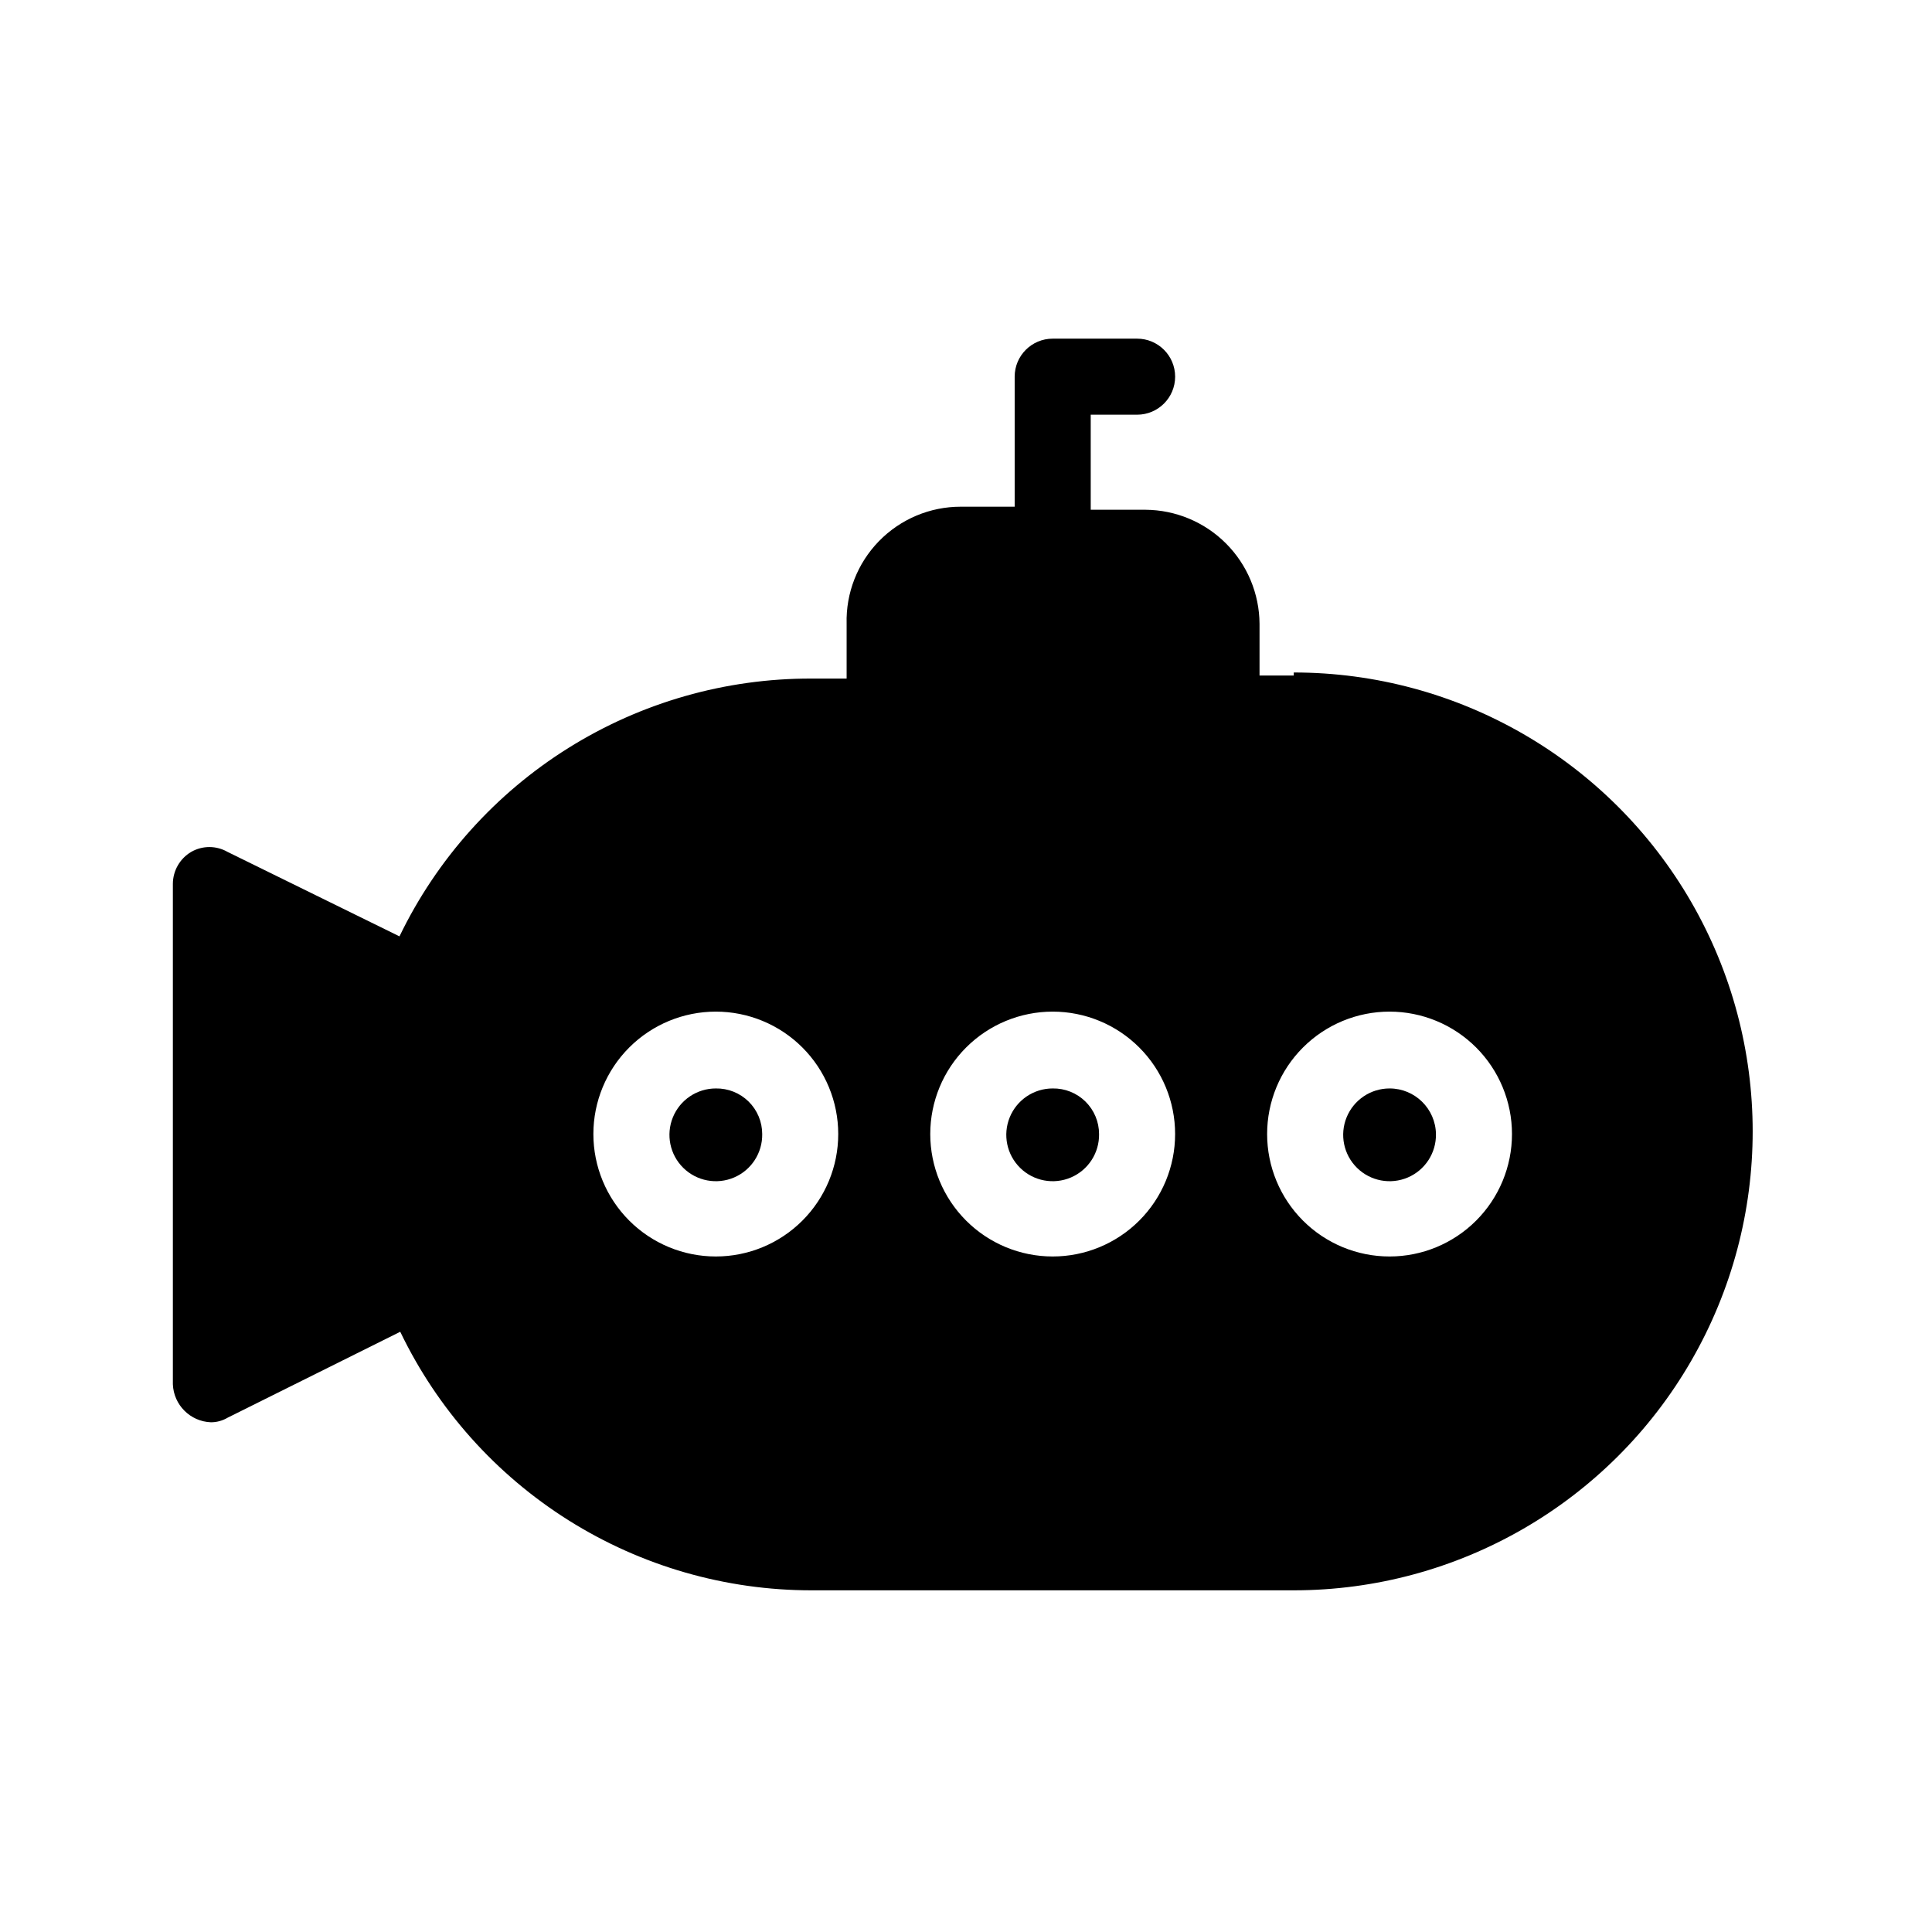 <?xml version="1.0" encoding="UTF-8"?>
<!-- Uploaded to: SVG Repo, www.svgrepo.com, Generator: SVG Repo Mixer Tools -->
<svg fill="#000000" width="800px" height="800px" version="1.1" viewBox="144 144 512 512" xmlns="http://www.w3.org/2000/svg">
 <g>
  <path d="m512.25 432.45c-4.988 0-9.484 3.016-11.375 7.637-1.891 4.617-0.801 9.918 2.758 13.418s8.879 4.5 13.465 2.535 7.527-6.512 7.445-11.5c-0.109-6.711-5.582-12.094-12.293-12.09z"/>
  <path d="m422.97 432.45c-4.992 0-9.484 3.016-11.375 7.637-1.891 4.617-0.801 9.918 2.758 13.418 3.555 3.5 8.875 4.5 13.461 2.535 4.59-1.965 7.531-6.512 7.449-11.5 0-3.242-1.301-6.348-3.613-8.621-2.312-2.273-5.438-3.523-8.68-3.469z"/>
  <path d="m333.7 432.45c-4.988 0-9.484 3.016-11.375 7.637-1.887 4.617-0.801 9.918 2.758 13.418s8.879 4.5 13.465 2.535c4.586-1.965 7.527-6.512 7.445-11.5 0.004-3.242-1.301-6.348-3.609-8.621-2.312-2.273-5.441-3.523-8.684-3.469z"/>
  <path d="m486.86 323.02h-9.07v-13.703c-0.051-8-3.254-15.66-8.91-21.316s-13.316-8.859-21.316-8.91h-14.508l-0.004-25.191h12.293c5.566 0 10.078-4.512 10.078-10.078 0-5.562-4.512-10.074-10.078-10.074h-22.367c-5.566 0-10.078 4.512-10.078 10.074v34.461h-14.309c-8.156-0.004-15.969 3.293-21.664 9.137-5.691 5.844-8.781 13.742-8.562 21.898v14.508h-9.27v0.004c-22.797-0.066-45.145 6.312-64.469 18.398-19.328 12.086-34.844 29.391-44.758 49.918l-45.543-22.371c-2.996-1.727-6.684-1.727-9.676 0-2.988 1.773-4.824 4.988-4.836 8.465v132.6c0.207 5.477 4.602 9.871 10.078 10.078 1.559 0.004 3.09-0.414 4.434-1.211l45.746-22.773c9.871 20.535 25.344 37.859 44.633 49.98 19.285 12.121 41.609 18.551 64.391 18.539h127.77c43.449 0 83.602-23.18 105.32-60.809 21.727-37.629 21.727-83.992 0-121.62-21.723-37.629-61.875-60.809-105.32-60.809zm-153.16 153.96h-0.004c-8.602 0-16.855-3.418-22.941-9.504-6.082-6.082-9.504-14.336-9.504-22.941 0-8.605 3.422-16.859 9.504-22.941 6.086-6.086 14.34-9.504 22.941-9.504 8.605 0 16.859 3.418 22.945 9.504 6.082 6.082 9.5 14.336 9.5 22.941 0 8.605-3.418 16.859-9.5 22.941-6.086 6.086-14.34 9.504-22.945 9.504zm89.273 0c-8.605 0-16.859-3.418-22.941-9.504-6.086-6.082-9.504-14.336-9.504-22.941 0-8.605 3.418-16.859 9.504-22.941 6.082-6.086 14.336-9.504 22.941-9.504 8.605 0 16.855 3.418 22.941 9.504 6.086 6.082 9.504 14.336 9.504 22.941 0 8.605-3.418 16.859-9.504 22.941-6.086 6.086-14.336 9.504-22.941 9.504zm89.273 0c-8.605 0-16.855-3.418-22.941-9.504-6.086-6.082-9.504-14.336-9.504-22.941 0-8.605 3.418-16.859 9.504-22.941 6.086-6.086 14.336-9.504 22.941-9.504 8.605 0 16.859 3.418 22.945 9.504 6.082 6.082 9.5 14.336 9.5 22.941 0 8.605-3.418 16.859-9.5 22.941-6.086 6.086-14.34 9.504-22.945 9.504z"/>
 </g>
</svg>